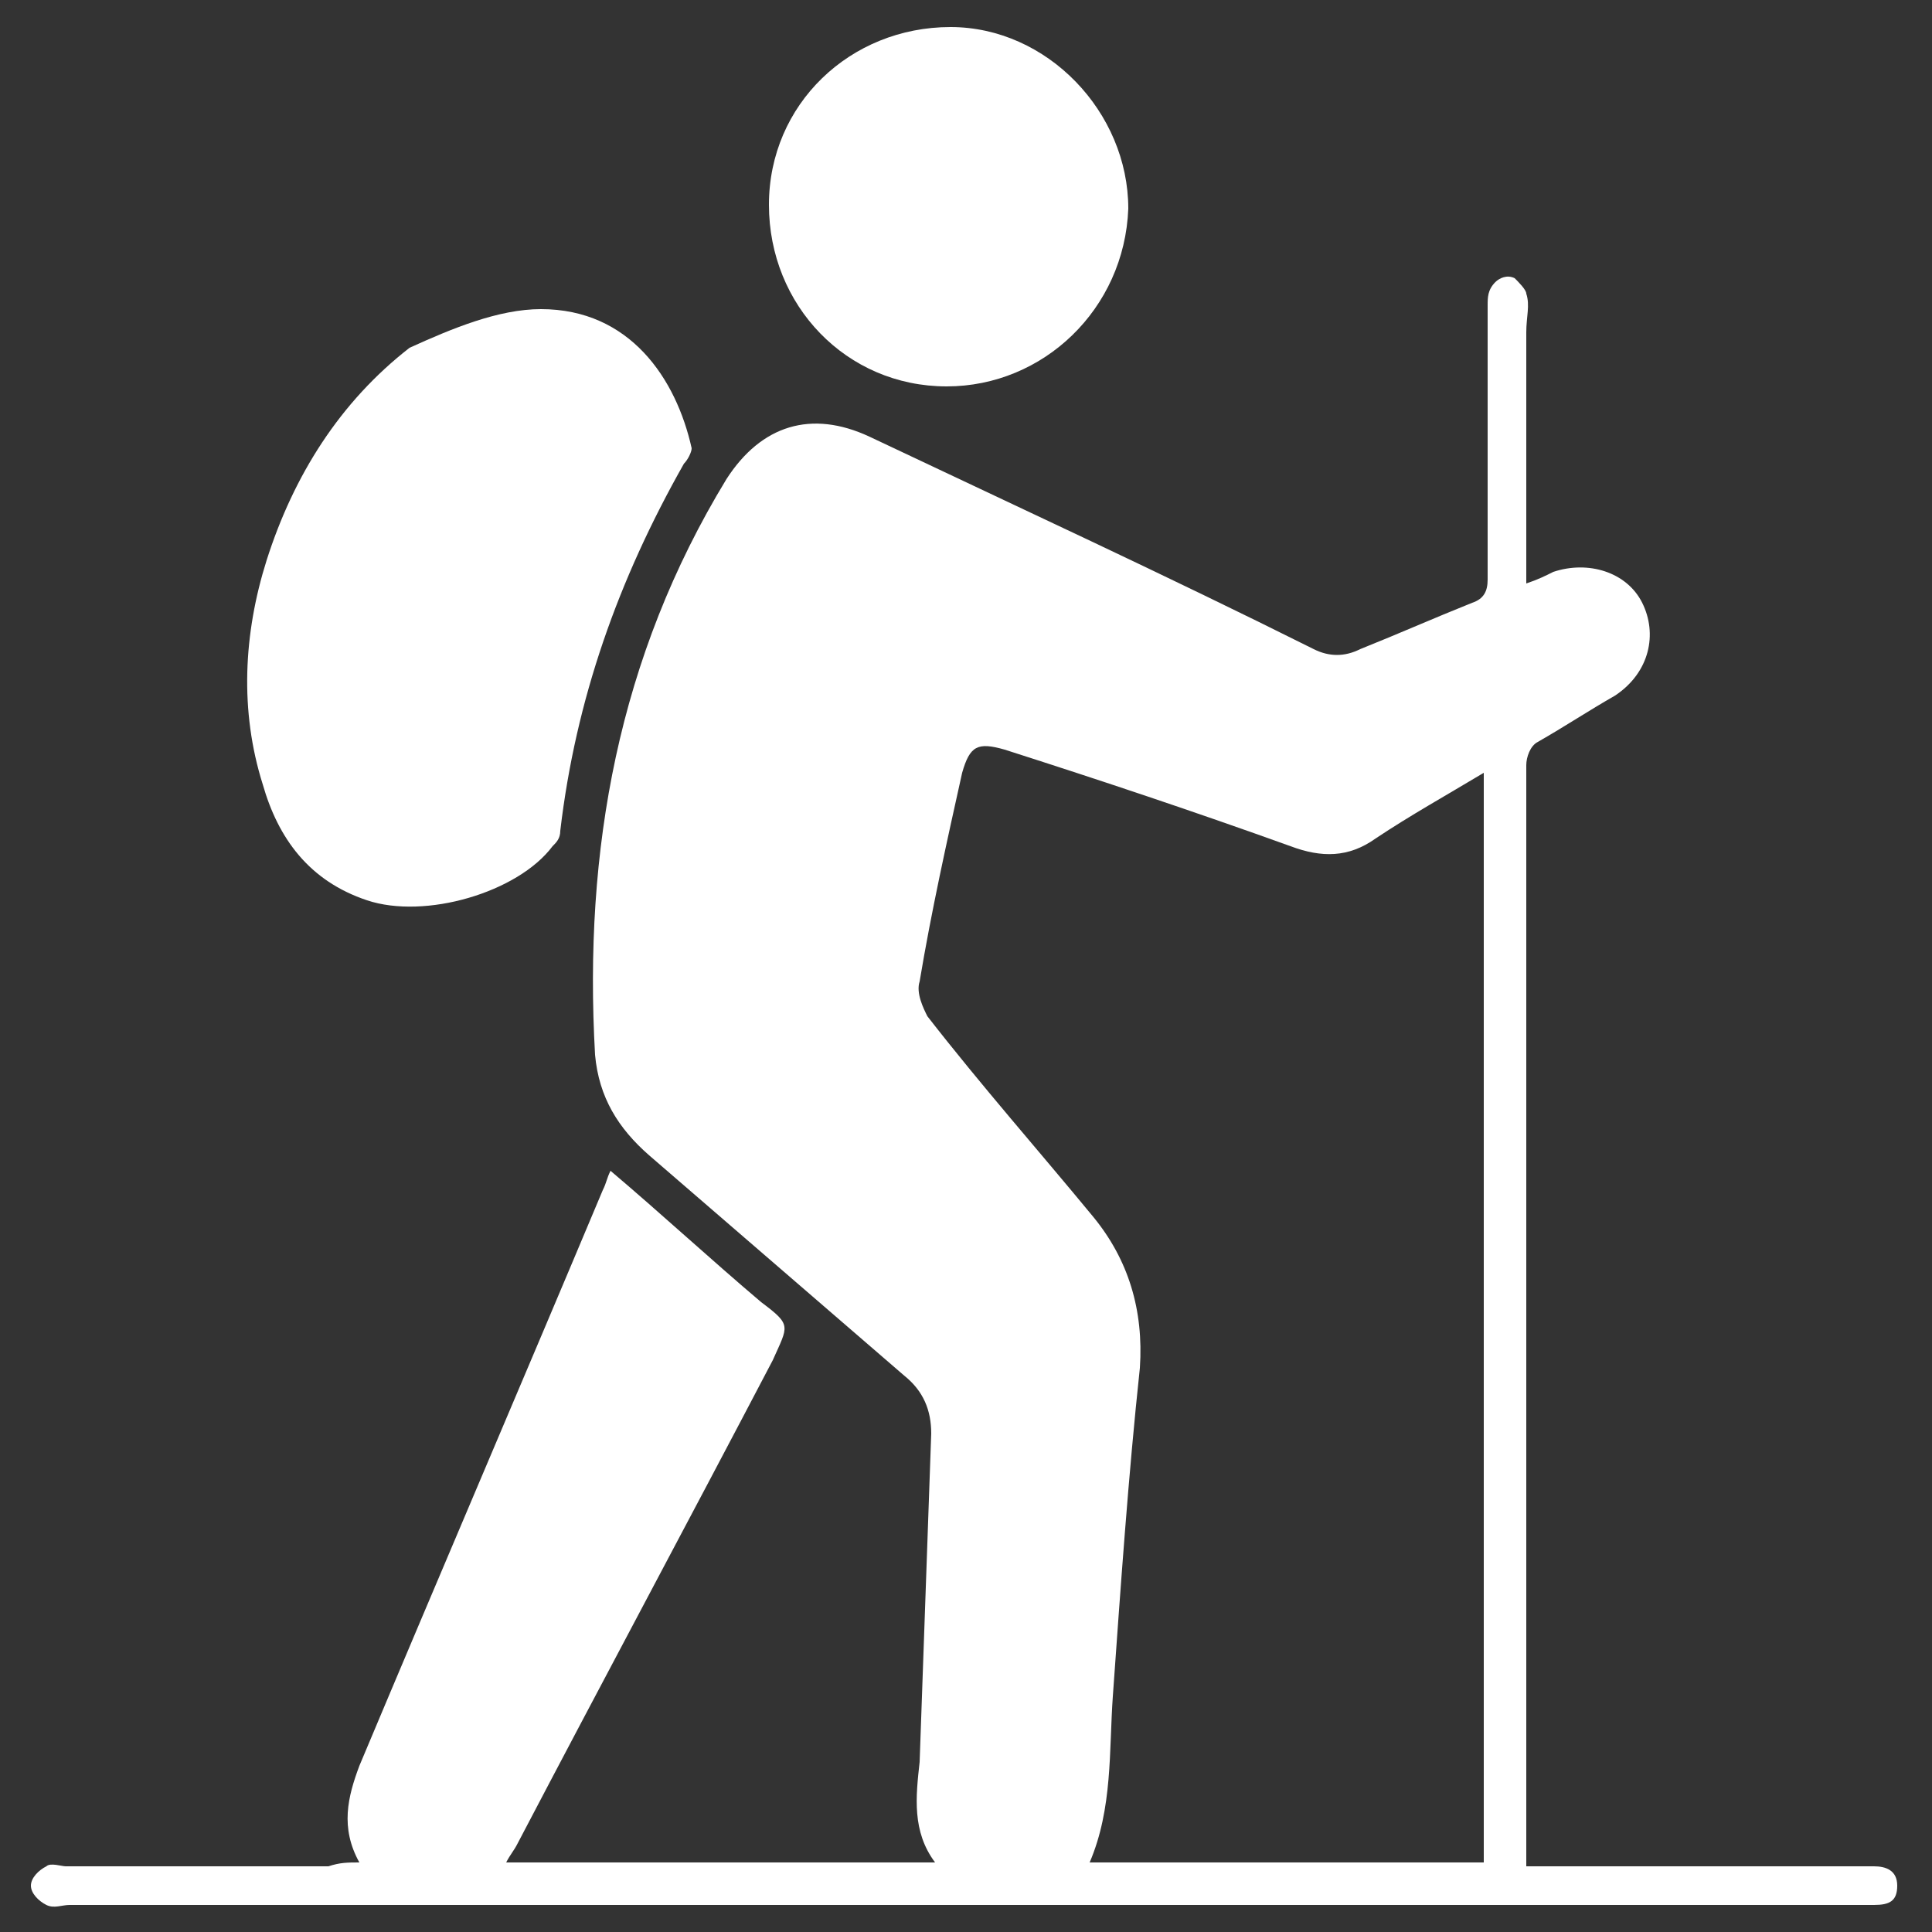 <?xml version="1.0" encoding="utf-8"?>
<!-- Generator: Adobe Illustrator 25.4.1, SVG Export Plug-In . SVG Version: 6.00 Build 0)  -->
<svg version="1.1" id="Layer_1" xmlns="http://www.w3.org/2000/svg" xmlns:xlink="http://www.w3.org/1999/xlink" x="0px" y="0px"
	 viewBox="0 0 50 50" style="enable-background:new 0 0 50 50;" xml:space="preserve">
<rect x="0" y="0" width="50" height="50" fill="#333333" stroke="none"/>
<style type="text/css">
	.st0{fill:#FFFFFF;}
</style>
<g>
	<path class="st0" d="M9.3,48.2c-0.5-0.9-0.3-1.7,0-2.5c2.1-5,4.2-9.9,6.3-14.9c0.1-0.2,0.1-0.3,0.2-0.5c1.3,1.1,2.6,2.3,3.9,3.4
		c0.8,0.6,0.7,0.6,0.3,1.5c-2.2,4.2-4.4,8.3-6.6,12.5c-0.1,0.2-0.2,0.3-0.3,0.5c3.7,0,7.4,0,11.1,0c-0.6-0.8-0.5-1.7-0.4-2.6
		c0.1-2.8,0.2-5.7,0.3-8.5c0-0.6-0.2-1.1-0.7-1.5c-2.2-1.9-4.4-3.8-6.6-5.7c-0.8-0.7-1.3-1.5-1.4-2.6C15.1,22,16,17,18.8,12.4
		c0.9-1.4,2.2-1.8,3.7-1.1c3.8,1.8,7.7,3.6,11.5,5.5c0.4,0.2,0.8,0.2,1.2,0c1-0.4,1.9-0.8,2.9-1.2c0.3-0.1,0.4-0.3,0.4-0.6
		c0-2.4,0-4.7,0-7.1c0-0.2,0-0.4,0.2-0.6c0.1-0.1,0.3-0.2,0.5-0.1c0.1,0.1,0.3,0.3,0.3,0.4c0.1,0.3,0,0.6,0,1c0,2.1,0,4.3,0,6.5
		c0.3-0.1,0.5-0.2,0.7-0.3c0.9-0.3,1.9,0,2.3,0.8c0.4,0.8,0.2,1.8-0.7,2.4c-0.7,0.4-1.3,0.8-2,1.2c-0.2,0.1-0.3,0.4-0.3,0.6
		c0,9.4,0,18.7,0,28.1c0,0.1,0,0.2,0,0.4c0.2,0,0.4,0,0.6,0c2.7,0,5.3,0,8,0c0.1,0,0.3,0,0.4,0c0.3,0,0.6,0.1,0.6,0.5
		c0,0.4-0.2,0.5-0.6,0.5c-0.1,0-0.3,0-0.4,0c-15.4,0-30.9,0-46.3,0c-0.2,0-0.4,0.1-0.6,0c-0.2-0.1-0.4-0.3-0.4-0.5
		c0-0.2,0.2-0.4,0.4-0.5c0.1-0.1,0.4,0,0.5,0c2.3,0,4.5,0,6.8,0C8.8,48.2,9,48.2,9.3,48.2z M28.2,48.2c3.4,0,6.8,0,10.2,0
		c0-9.4,0-18.8,0-28.2c-1,0.6-1.9,1.1-2.8,1.7c-0.7,0.5-1.4,0.5-2.2,0.2c-2.5-0.9-4.9-1.7-7.4-2.5c-0.7-0.2-0.9-0.1-1.1,0.6
		c-0.4,1.8-0.8,3.6-1.1,5.4c-0.1,0.3,0.1,0.7,0.2,0.9c1.4,1.8,2.9,3.5,4.3,5.2c0.9,1.1,1.3,2.4,1.2,3.9c-0.3,2.8-0.5,5.7-0.7,8.5
		C28.7,45.3,28.8,46.8,28.2,48.2z"/>
	<path class="st0" d="M14,8c2.3,0,3.5,1.8,3.9,3.6c0,0.1-0.1,0.3-0.2,0.4c-1.7,3-2.8,6.1-3.2,9.5c0,0.2-0.1,0.3-0.2,0.4
		c-0.9,1.2-3.3,1.9-4.8,1.4c-1.5-0.5-2.3-1.6-2.7-3c-0.6-1.9-0.5-3.9,0.1-5.8c0.7-2.2,1.9-4.1,3.7-5.5C11.7,8.5,12.9,8,14,8z"/>
	<path class="st0" d="M19.9,5.3c0-2.6,2.1-4.6,4.7-4.6c2.5,0,4.6,2.2,4.6,4.7C29.1,8,27,10,24.5,10C21.9,10,19.9,7.9,19.9,5.3z"/>
</g>
</svg>
